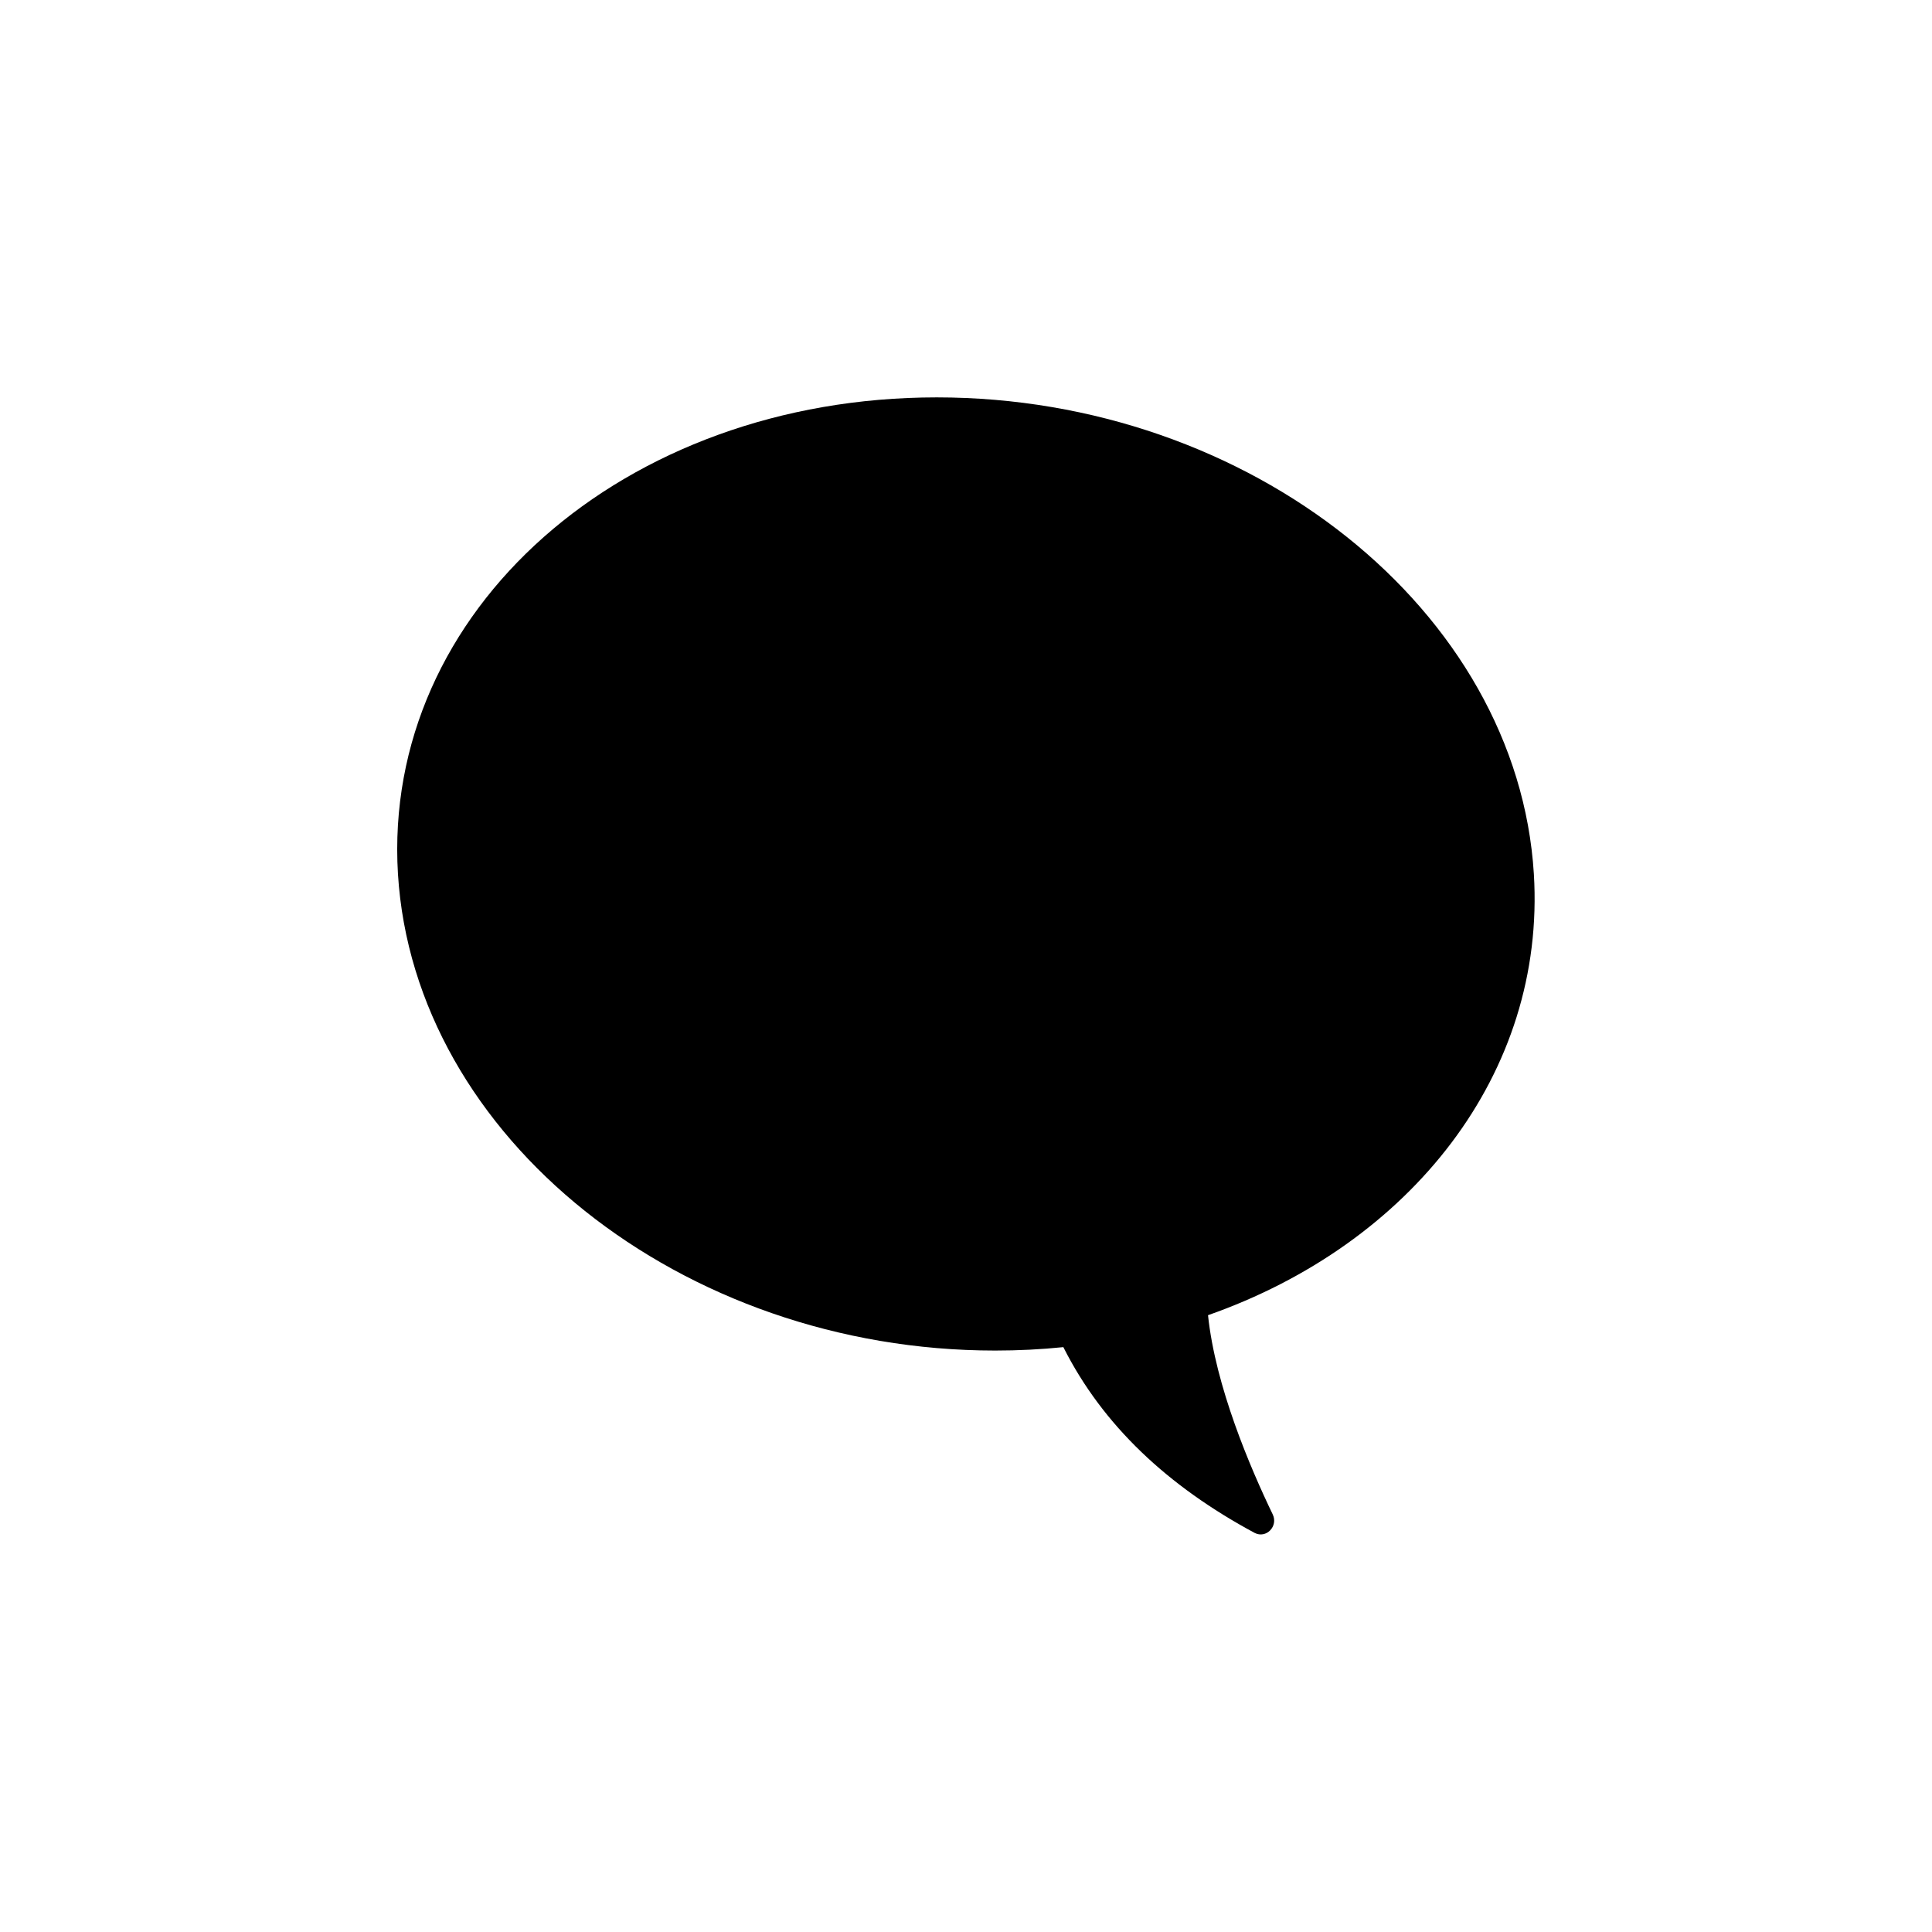 <?xml version="1.0" encoding="UTF-8"?>
<!-- Uploaded to: ICON Repo, www.svgrepo.com, Generator: ICON Repo Mixer Tools -->
<svg fill="#000000" width="800px" height="800px" version="1.1" viewBox="144 144 512 512" xmlns="http://www.w3.org/2000/svg">
 <path d="m392.24 249.31c83.129 0 153.96 56.527 158.25 126.3 3.223 52.852-32.648 98.09-86.352 116.93 1.965 18.895 11.234 40.508 17.129 52.75 1.562 3.176-1.715 6.551-4.785 4.938-22.871-12.293-40.203-28.414-50.684-49.223-5.894 0.605-11.941 0.906-18.086 0.906-83.129 0-153.96-56.527-158.25-126.3-4.234-69.727 59.699-126.3 142.78-126.3z"/>
</svg>